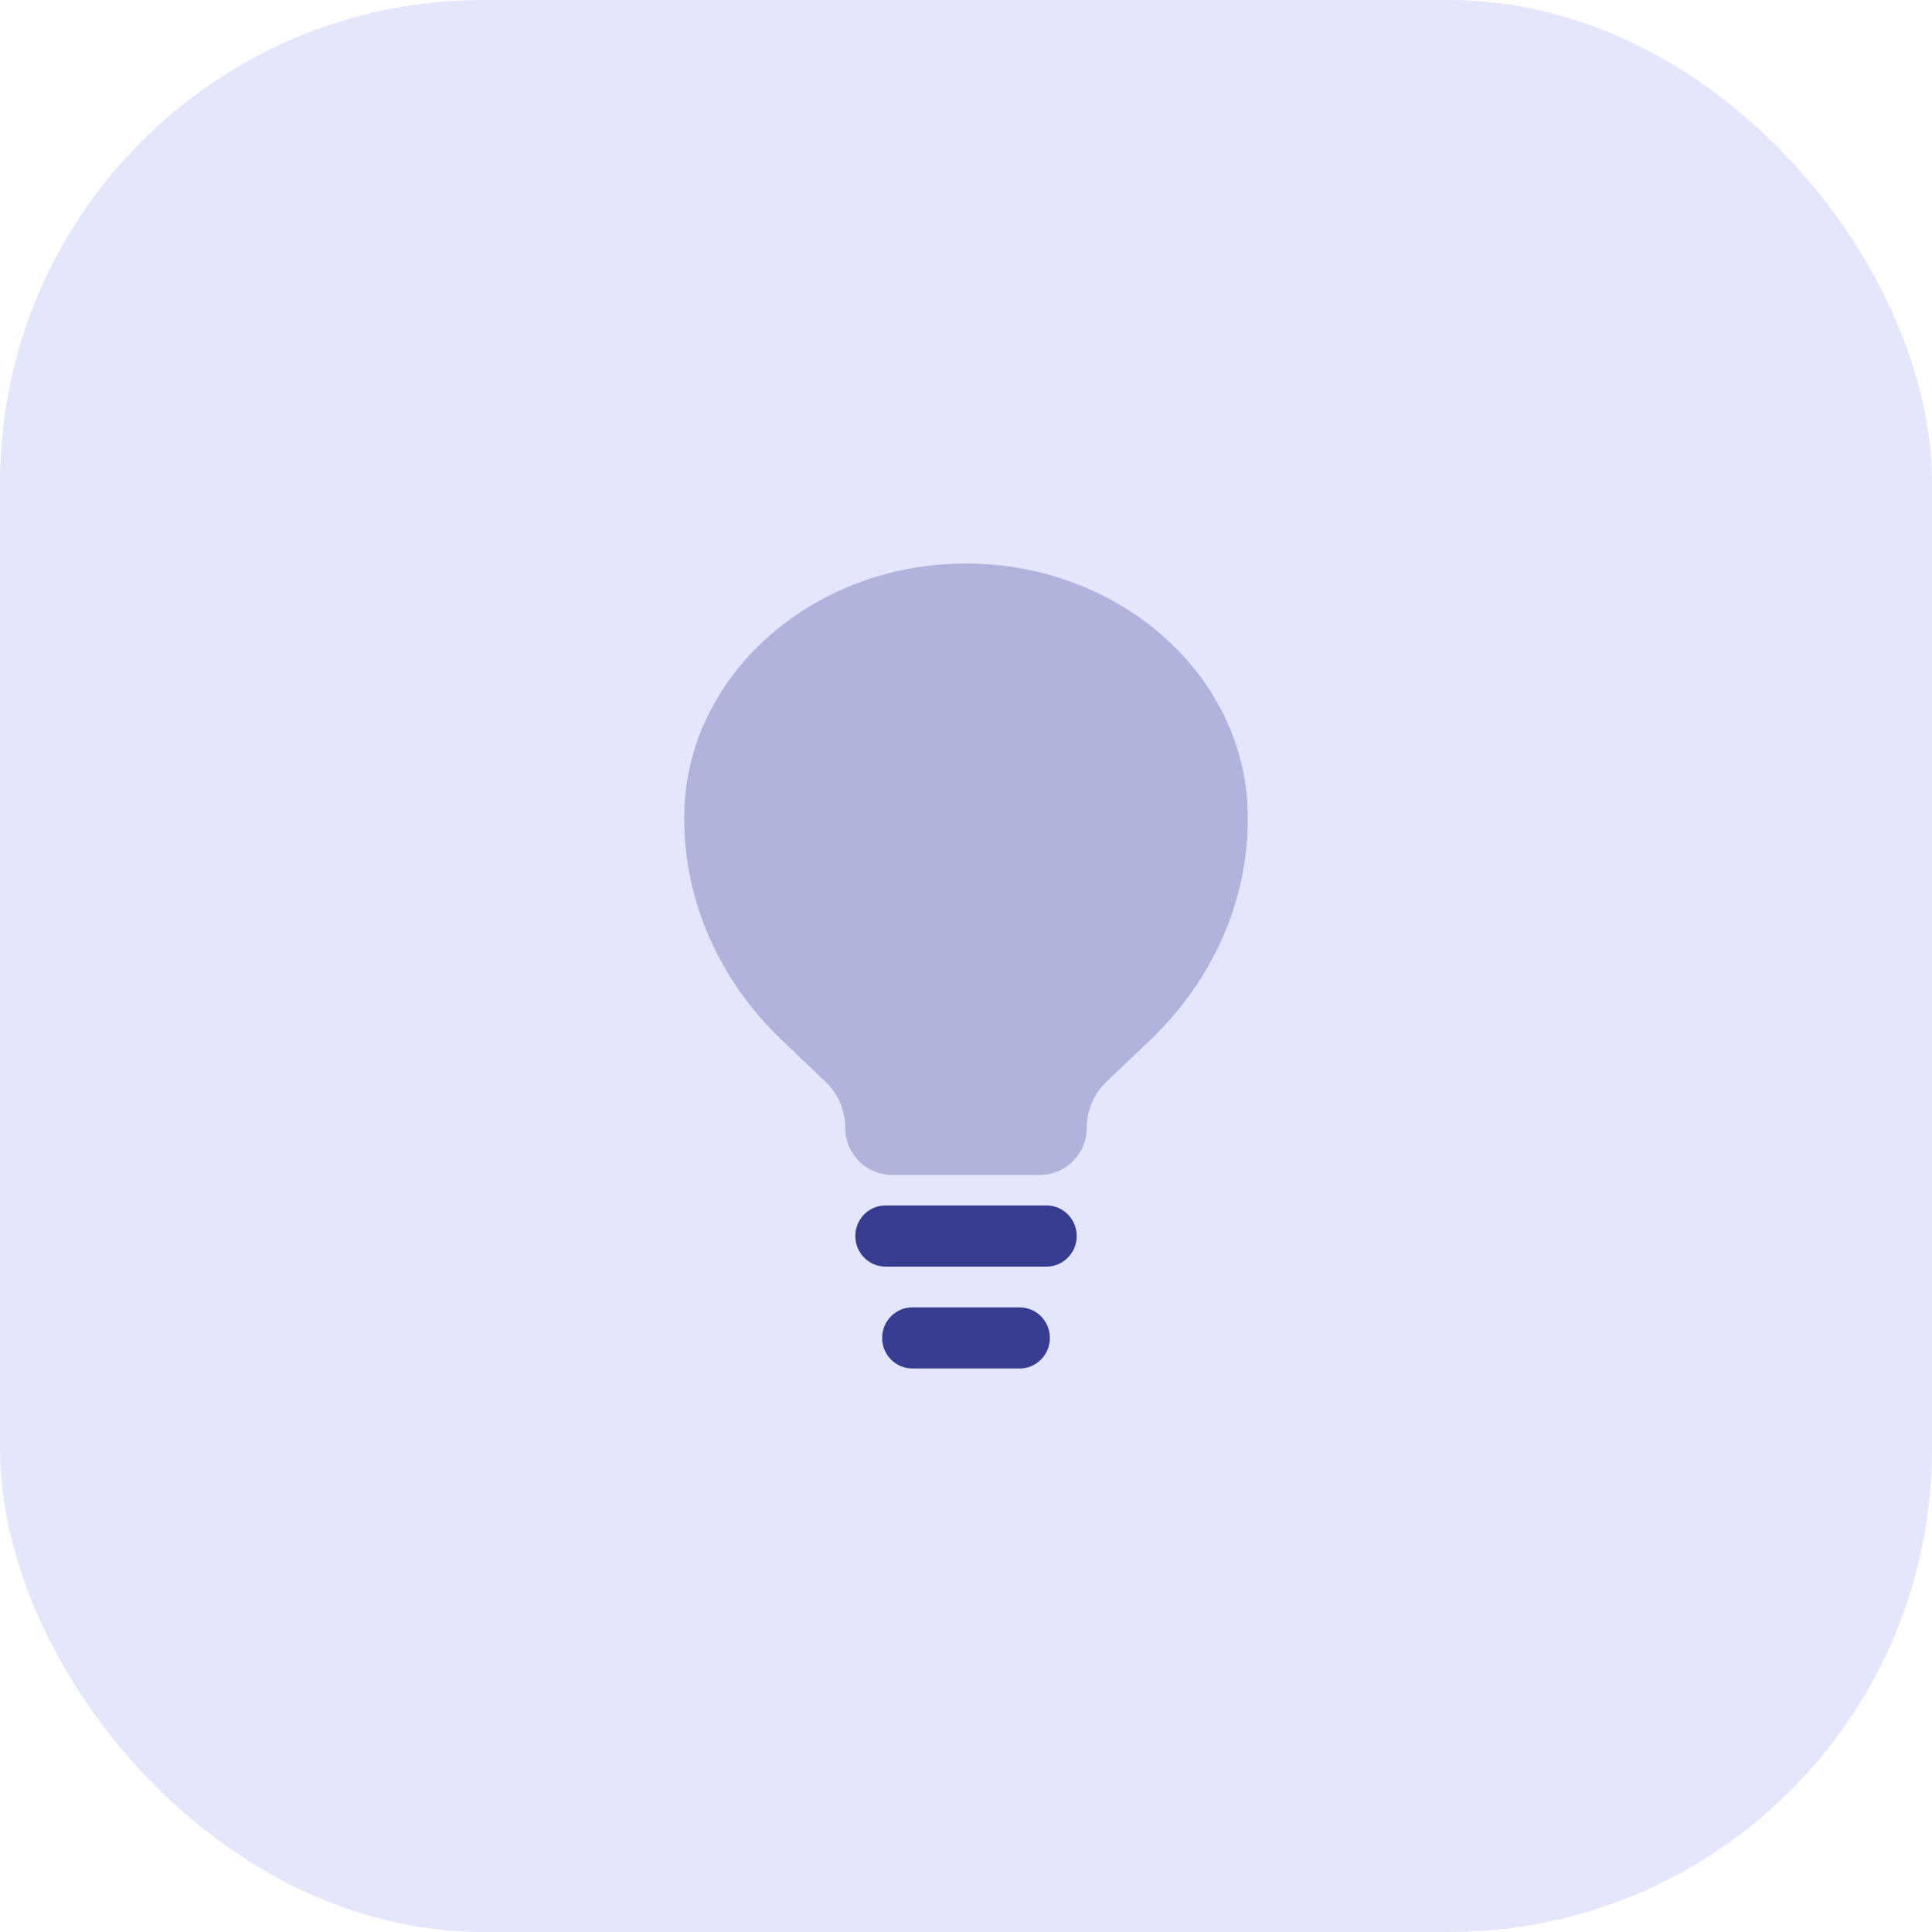 <?xml version="1.0" encoding="UTF-8"?> <svg xmlns="http://www.w3.org/2000/svg" width="64" height="64" viewBox="0 0 64 64" fill="none"><rect width="64" height="64" rx="16" fill="#E4E6FC"></rect><g clip-path="url(#clip0_5313_330)"><g opacity="0.3"><path d="M25.881 34.438L27.353 35.841C27.766 36.235 28 36.783 28 37.358C28 38.221 28.691 38.92 29.543 38.92H34.457C35.309 38.92 36 38.221 36 37.358C36 36.783 36.234 36.235 36.647 35.841L38.119 34.438C40.174 32.464 41.322 29.871 41.333 27.176L41.333 27.062C41.333 22.457 37.155 18.667 32 18.667C26.845 18.667 22.667 22.457 22.667 27.062L22.667 27.176C22.678 29.871 23.826 32.464 25.881 34.438Z" fill="#363D90"></path></g><path fill-rule="evenodd" clip-rule="evenodd" d="M28.333 40.945C28.333 40.386 28.781 39.932 29.333 39.932H34.667C35.219 39.932 35.667 40.386 35.667 40.945C35.667 41.504 35.219 41.958 34.667 41.958H29.333C28.781 41.958 28.333 41.504 28.333 40.945ZM29.222 44.321C29.222 43.761 29.67 43.308 30.222 43.308H33.778C34.33 43.308 34.778 43.761 34.778 44.321C34.778 44.88 34.33 45.333 33.778 45.333H30.222C29.67 45.333 29.222 44.88 29.222 44.321Z" fill="#363D90"></path></g><defs><clipPath id="clip0_5313_330"><rect x="16" y="16" width="32" height="32" rx="5" fill="white"></rect></clipPath></defs></svg> 